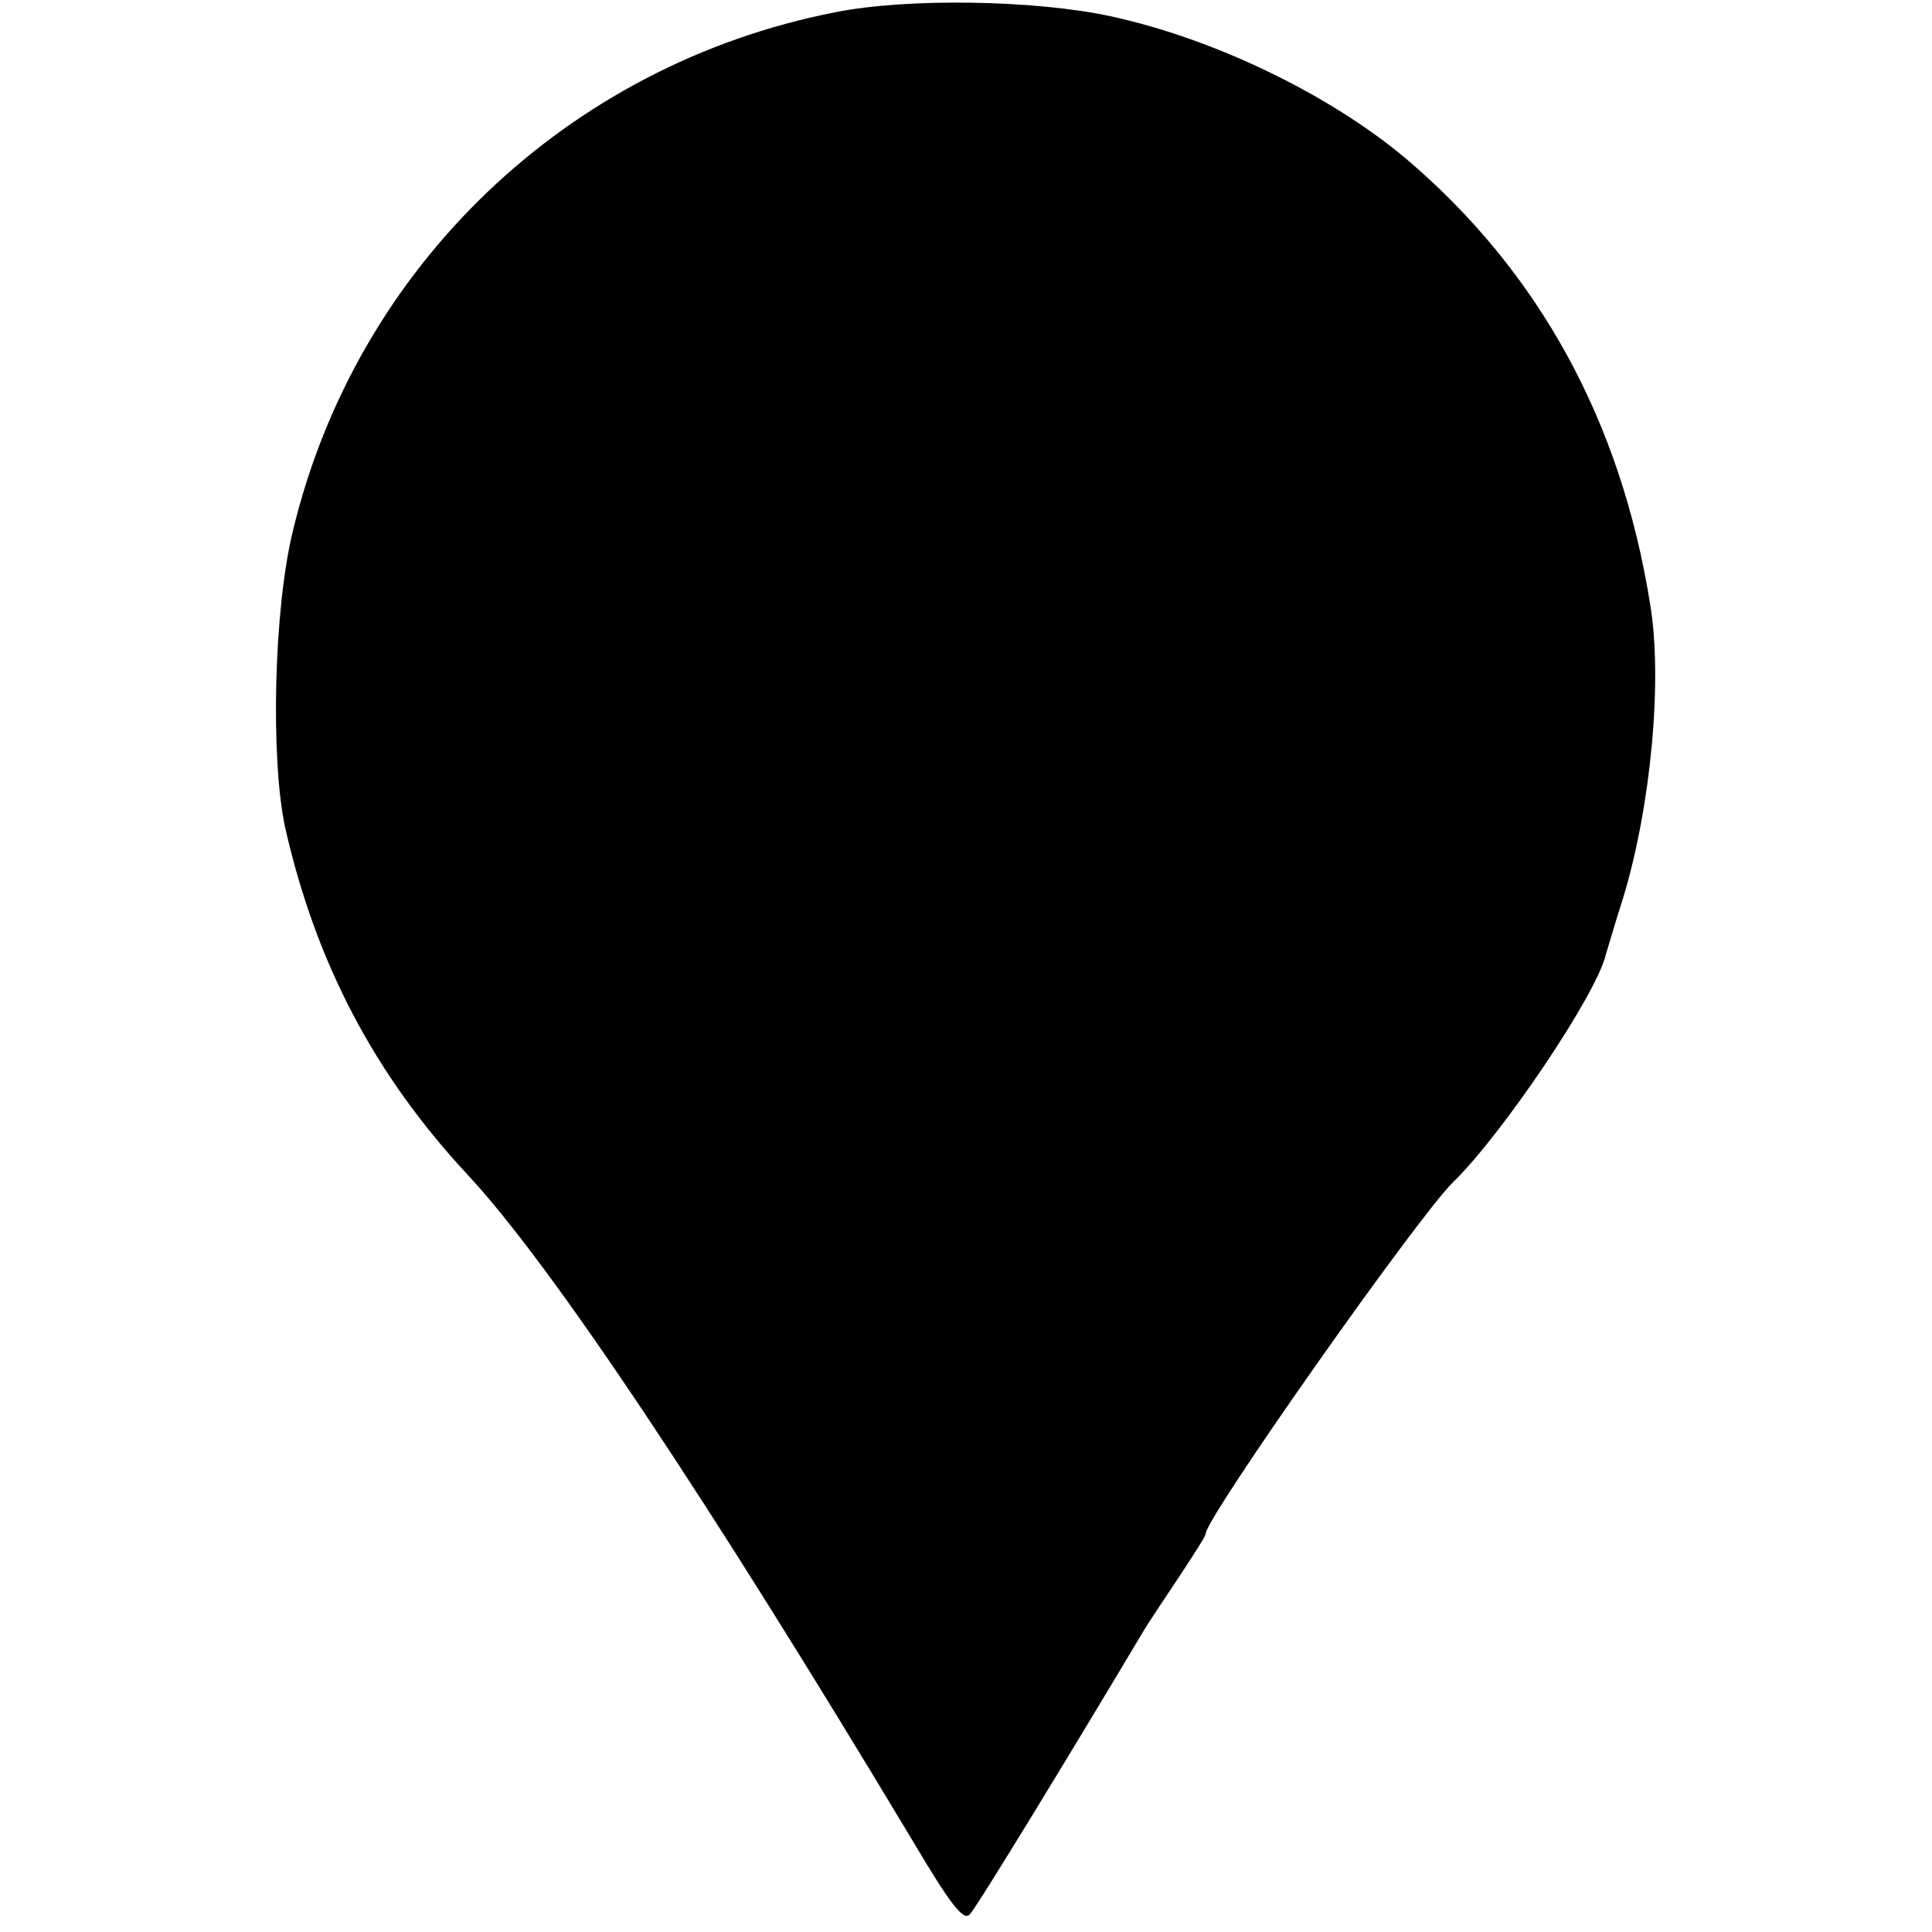 <?xml version="1.0" standalone="no"?>
<!DOCTYPE svg PUBLIC "-//W3C//DTD SVG 20010904//EN"
 "http://www.w3.org/TR/2001/REC-SVG-20010904/DTD/svg10.dtd">
<svg version="1.0" xmlns="http://www.w3.org/2000/svg"
 width="250pt" height="250pt" viewBox="0 0 250 250"
 preserveAspectRatio="xMidYMid meet">
<g transform="translate(0,250) scale(0.1,-0.1)"
fill="#000000" stroke="none">
<path d="M1080 2484 c-346 -68 -619 -329 -701 -671 -25 -102 -29 -296 -10
-384 40 -176 116 -320 236 -449 109 -117 312 -422 576 -862 48 -81 66 -105 74
-95 9 9 132 211 228 372 7 11 27 41 45 68 17 26 32 49 32 52 0 21 275 411 320
455 63 61 186 243 198 295 2 6 11 38 22 72 36 118 52 283 35 383 -38 236 -144
429 -316 575 -99 83 -248 155 -382 184 -97 21 -263 24 -357 5z"/>
</g>
</svg>
